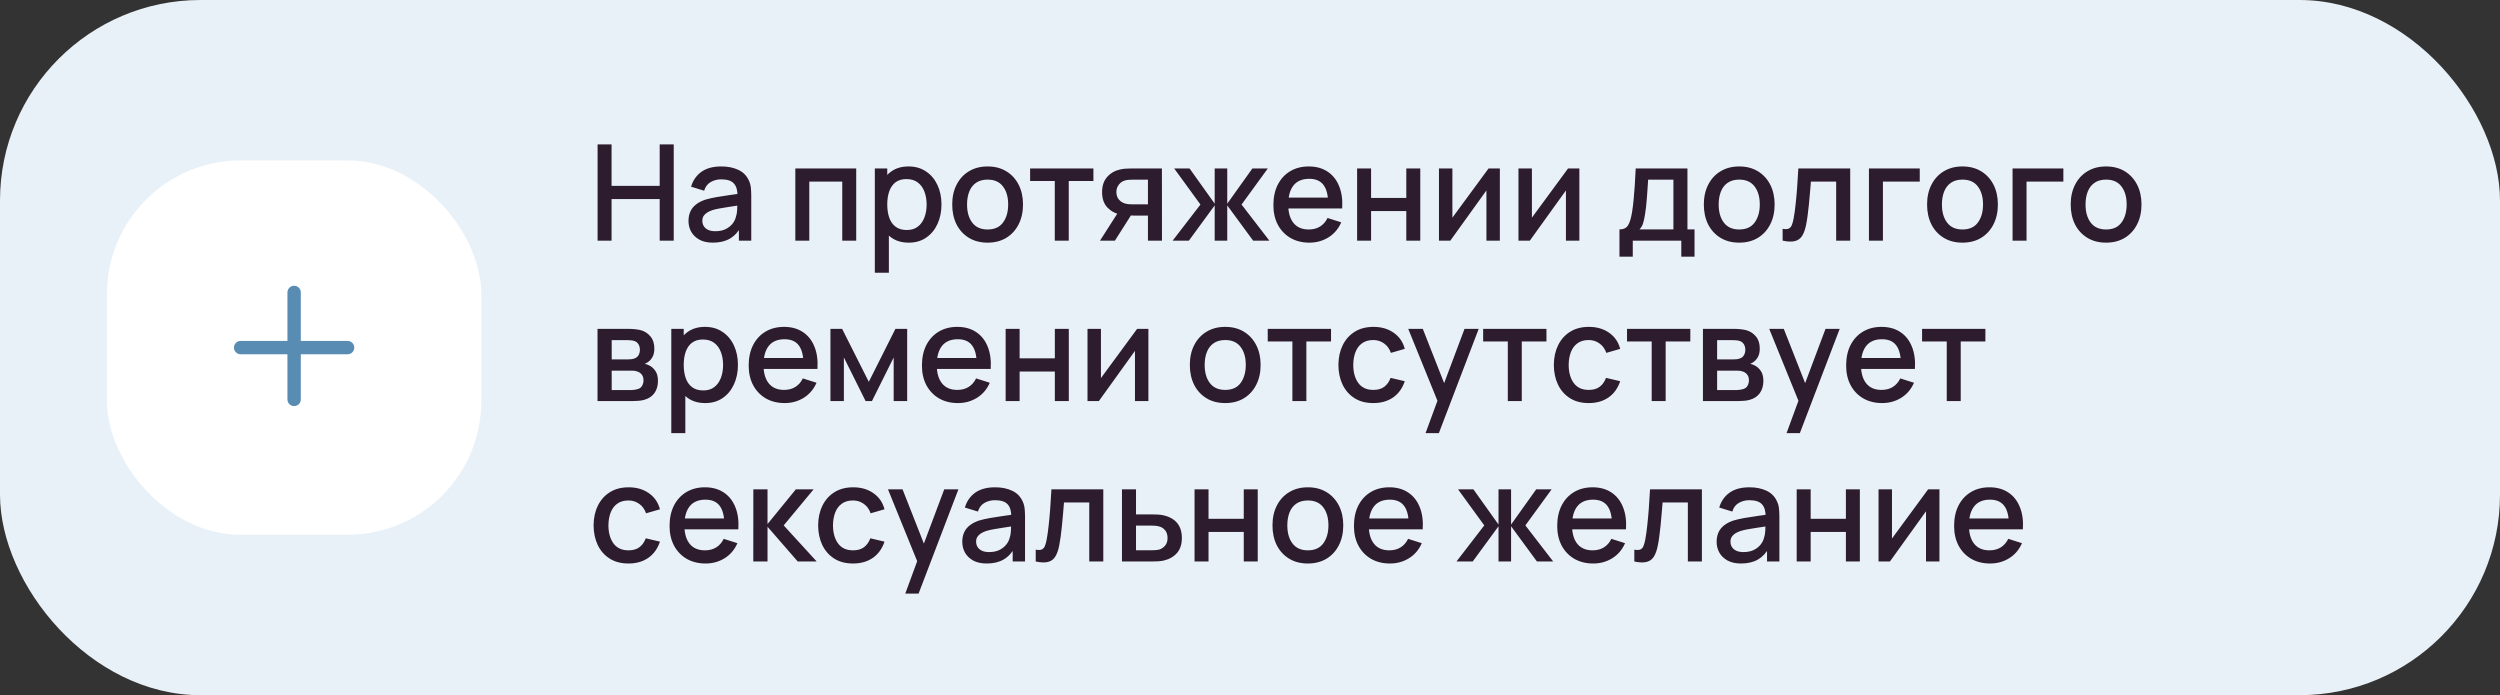 <?xml version="1.0" encoding="UTF-8"?> <svg xmlns="http://www.w3.org/2000/svg" width="374" height="104" viewBox="0 0 374 104" fill="none"><rect x="0" y="0" width="374" height="104" fill="#333333" stroke="none"/> <rect width="374" height="104" rx="30" fill="#E8F1F8"></rect> <rect x="16" y="24" width="56" height="56" rx="20" fill="white"></rect> <path fill-rule="evenodd" clip-rule="evenodd" d="M45 43.75C45 43.198 44.552 42.75 44 42.75C43.448 42.75 43 43.198 43 43.75V51H36C35.448 51 35 51.448 35 52C35 52.552 35.448 53 36 53H43V59.75C43 60.302 43.448 60.75 44 60.75C44.552 60.75 45 60.302 45 59.75V53H52C52.552 53 53 52.552 53 52C53 51.448 52.552 51 52 51H45V43.75Z" fill="#588CB3"></path> <path d="M89.4 36V21.6H91.49V27.81H98.69V21.6H100.79V36H98.69V29.78H91.49V36H89.4ZM106.649 36.3C105.849 36.3 105.179 36.153 104.639 35.86C104.099 35.56 103.689 35.167 103.409 34.68C103.136 34.187 102.999 33.647 102.999 33.06C102.999 32.513 103.096 32.033 103.289 31.62C103.483 31.207 103.769 30.857 104.149 30.57C104.529 30.277 104.996 30.04 105.549 29.86C106.029 29.72 106.573 29.597 107.179 29.49C107.786 29.383 108.423 29.283 109.089 29.19C109.763 29.097 110.429 29.003 111.089 28.91L110.329 29.33C110.343 28.483 110.163 27.857 109.789 27.45C109.423 27.037 108.789 26.83 107.889 26.83C107.323 26.83 106.803 26.963 106.329 27.23C105.856 27.49 105.526 27.923 105.339 28.53L103.389 27.93C103.656 27.003 104.163 26.267 104.909 25.72C105.663 25.173 106.663 24.9 107.909 24.9C108.876 24.9 109.716 25.067 110.429 25.4C111.149 25.727 111.676 26.247 112.009 26.96C112.183 27.313 112.289 27.687 112.329 28.08C112.369 28.473 112.389 28.897 112.389 29.35V36H110.539V33.53L110.899 33.85C110.453 34.677 109.883 35.293 109.189 35.7C108.503 36.1 107.656 36.3 106.649 36.3ZM107.019 34.59C107.613 34.59 108.123 34.487 108.549 34.28C108.976 34.067 109.319 33.797 109.579 33.47C109.839 33.143 110.009 32.803 110.089 32.45C110.203 32.13 110.266 31.77 110.279 31.37C110.299 30.97 110.309 30.65 110.309 30.41L110.989 30.66C110.329 30.76 109.729 30.85 109.189 30.93C108.649 31.01 108.159 31.09 107.719 31.17C107.286 31.243 106.899 31.333 106.559 31.44C106.273 31.54 106.016 31.66 105.789 31.8C105.569 31.94 105.393 32.11 105.259 32.31C105.133 32.51 105.069 32.753 105.069 33.04C105.069 33.32 105.139 33.58 105.279 33.82C105.419 34.053 105.633 34.24 105.919 34.38C106.206 34.52 106.573 34.59 107.019 34.59ZM118.98 36V25.2H128.09V36H126V27.17H121.07V36H118.98ZM135.954 36.3C134.921 36.3 134.054 36.05 133.354 35.55C132.654 35.043 132.124 34.36 131.764 33.5C131.404 32.64 131.224 31.67 131.224 30.59C131.224 29.51 131.401 28.54 131.754 27.68C132.114 26.82 132.641 26.143 133.334 25.65C134.034 25.15 134.894 24.9 135.914 24.9C136.928 24.9 137.801 25.15 138.534 25.65C139.274 26.143 139.844 26.82 140.244 27.68C140.644 28.533 140.844 29.503 140.844 30.59C140.844 31.67 140.644 32.643 140.244 33.51C139.851 34.37 139.288 35.05 138.554 35.55C137.828 36.05 136.961 36.3 135.954 36.3ZM130.874 40.8V25.2H132.734V32.97H132.974V40.8H130.874ZM135.664 34.41C136.331 34.41 136.881 34.24 137.314 33.9C137.754 33.56 138.081 33.103 138.294 32.53C138.514 31.95 138.624 31.303 138.624 30.59C138.624 29.883 138.514 29.243 138.294 28.67C138.081 28.097 137.751 27.64 137.304 27.3C136.858 26.96 136.288 26.79 135.594 26.79C134.941 26.79 134.401 26.95 133.974 27.27C133.554 27.59 133.241 28.037 133.034 28.61C132.834 29.183 132.734 29.843 132.734 30.59C132.734 31.337 132.834 31.997 133.034 32.57C133.234 33.143 133.551 33.593 133.984 33.92C134.418 34.247 134.978 34.41 135.664 34.41ZM147.742 36.3C146.662 36.3 145.726 36.057 144.932 35.57C144.139 35.083 143.526 34.413 143.092 33.56C142.666 32.7 142.452 31.71 142.452 30.59C142.452 29.463 142.672 28.473 143.112 27.62C143.552 26.76 144.169 26.093 144.962 25.62C145.756 25.14 146.682 24.9 147.742 24.9C148.822 24.9 149.759 25.143 150.552 25.63C151.346 26.117 151.959 26.787 152.392 27.64C152.826 28.493 153.042 29.477 153.042 30.59C153.042 31.717 152.822 32.71 152.382 33.57C151.949 34.423 151.336 35.093 150.542 35.58C149.749 36.06 148.816 36.3 147.742 36.3ZM147.742 34.33C148.776 34.33 149.546 33.983 150.052 33.29C150.566 32.59 150.822 31.69 150.822 30.59C150.822 29.463 150.562 28.563 150.042 27.89C149.529 27.21 148.762 26.87 147.742 26.87C147.042 26.87 146.466 27.03 146.012 27.35C145.559 27.663 145.222 28.1 145.002 28.66C144.782 29.213 144.672 29.857 144.672 30.59C144.672 31.723 144.932 32.63 145.452 33.31C145.972 33.99 146.736 34.33 147.742 34.33ZM157.795 36V27.08H154.105V25.2H163.575V27.08H159.885V36H157.795ZM171.732 36V32.25H169.592C169.338 32.25 169.035 32.24 168.682 32.22C168.335 32.2 168.008 32.163 167.702 32.11C166.895 31.963 166.222 31.613 165.682 31.06C165.142 30.5 164.872 29.73 164.872 28.75C164.872 27.803 165.125 27.043 165.632 26.47C166.145 25.89 166.795 25.517 167.582 25.35C167.922 25.27 168.268 25.227 168.622 25.22C168.982 25.207 169.285 25.2 169.532 25.2H173.822L173.832 36H171.732ZM164.562 36L167.292 31.73H169.502L166.792 36H164.562ZM169.412 30.57H171.732V26.88H169.412C169.265 26.88 169.085 26.887 168.872 26.9C168.658 26.913 168.452 26.95 168.252 27.01C168.045 27.07 167.845 27.177 167.652 27.33C167.465 27.483 167.312 27.68 167.192 27.92C167.072 28.153 167.012 28.423 167.012 28.73C167.012 29.19 167.142 29.57 167.402 29.87C167.662 30.163 167.972 30.357 168.332 30.45C168.525 30.503 168.718 30.537 168.912 30.55C169.105 30.563 169.272 30.57 169.412 30.57ZM175.427 36L179.587 30.6L175.657 25.2H177.957L181.717 30.47V25.2H183.597V30.47L187.357 25.2H189.667L185.737 30.6L189.897 36H187.467L183.597 30.73V36H181.717V30.73L177.857 36H175.427ZM195.889 36.3C194.816 36.3 193.873 36.067 193.059 35.6C192.253 35.127 191.623 34.47 191.169 33.63C190.723 32.783 190.499 31.803 190.499 30.69C190.499 29.51 190.719 28.487 191.159 27.62C191.606 26.753 192.226 26.083 193.019 25.61C193.813 25.137 194.736 24.9 195.789 24.9C196.889 24.9 197.826 25.157 198.599 25.67C199.373 26.177 199.949 26.9 200.329 27.84C200.716 28.78 200.869 29.897 200.789 31.19H198.699V30.43C198.686 29.177 198.446 28.25 197.979 27.65C197.519 27.05 196.816 26.75 195.869 26.75C194.823 26.75 194.036 27.08 193.509 27.74C192.983 28.4 192.719 29.353 192.719 30.6C192.719 31.787 192.983 32.707 193.509 33.36C194.036 34.007 194.796 34.33 195.789 34.33C196.443 34.33 197.006 34.183 197.479 33.89C197.959 33.59 198.333 33.163 198.599 32.61L200.649 33.26C200.229 34.227 199.593 34.977 198.739 35.51C197.886 36.037 196.936 36.3 195.889 36.3ZM192.039 31.19V29.56H199.749V31.19H192.039ZM203.023 36V25.2H205.113V29.61H210.383V25.2H212.473V36H210.383V31.58H205.113V36H203.023ZM224.379 25.2V36H222.369V28.49L216.969 36H215.269V25.2H217.279V32.56L222.689 25.2H224.379ZM236.273 25.2V36H234.263V28.49L228.863 36H227.163V25.2H229.173V32.56L234.583 25.2H236.273ZM242.272 38.4V34.32C242.865 34.32 243.289 34.123 243.542 33.73C243.802 33.33 244.009 32.653 244.162 31.7C244.255 31.12 244.332 30.503 244.392 29.85C244.459 29.197 244.515 28.49 244.562 27.73C244.609 26.963 244.655 26.12 244.702 25.2H252.442V34.32H253.502V38.4H251.522V36H244.262V38.4H242.272ZM245.262 34.32H250.342V26.88H246.562C246.535 27.32 246.505 27.773 246.472 28.24C246.445 28.707 246.412 29.17 246.372 29.63C246.339 30.09 246.299 30.53 246.252 30.95C246.205 31.37 246.152 31.75 246.092 32.09C246.012 32.617 245.915 33.057 245.802 33.41C245.695 33.763 245.515 34.067 245.262 34.32ZM260.184 36.3C259.104 36.3 258.167 36.057 257.374 35.57C256.58 35.083 255.967 34.413 255.534 33.56C255.107 32.7 254.894 31.71 254.894 30.59C254.894 29.463 255.114 28.473 255.554 27.62C255.994 26.76 256.61 26.093 257.404 25.62C258.197 25.14 259.124 24.9 260.184 24.9C261.264 24.9 262.2 25.143 262.994 25.63C263.787 26.117 264.4 26.787 264.834 27.64C265.267 28.493 265.484 29.477 265.484 30.59C265.484 31.717 265.264 32.71 264.824 33.57C264.39 34.423 263.777 35.093 262.984 35.58C262.19 36.06 261.257 36.3 260.184 36.3ZM260.184 34.33C261.217 34.33 261.987 33.983 262.494 33.29C263.007 32.59 263.264 31.69 263.264 30.59C263.264 29.463 263.004 28.563 262.484 27.89C261.97 27.21 261.204 26.87 260.184 26.87C259.484 26.87 258.907 27.03 258.454 27.35C258 27.663 257.664 28.1 257.444 28.66C257.224 29.213 257.114 29.857 257.114 30.59C257.114 31.723 257.374 32.63 257.894 33.31C258.414 33.99 259.177 34.33 260.184 34.33ZM266.681 36V34.23C267.081 34.303 267.385 34.293 267.591 34.2C267.805 34.1 267.961 33.92 268.061 33.66C268.168 33.4 268.258 33.063 268.331 32.65C268.445 32.043 268.541 31.353 268.621 30.58C268.708 29.8 268.785 28.957 268.851 28.05C268.918 27.143 268.978 26.193 269.031 25.2H276.791V36H274.691V27.17H270.911C270.871 27.697 270.825 28.257 270.771 28.85C270.725 29.437 270.671 30.02 270.611 30.6C270.551 31.18 270.488 31.723 270.421 32.23C270.355 32.737 270.285 33.17 270.211 33.53C270.078 34.25 269.881 34.823 269.621 35.25C269.368 35.67 269.008 35.94 268.541 36.06C268.075 36.187 267.455 36.167 266.681 36ZM279.595 36V25.2H287.195V27.17H281.685V36H279.595ZM293.582 36.3C292.502 36.3 291.566 36.057 290.772 35.57C289.979 35.083 289.366 34.413 288.932 33.56C288.506 32.7 288.292 31.71 288.292 30.59C288.292 29.463 288.512 28.473 288.952 27.62C289.392 26.76 290.009 26.093 290.802 25.62C291.596 25.14 292.522 24.9 293.582 24.9C294.662 24.9 295.599 25.143 296.392 25.63C297.186 26.117 297.799 26.787 298.232 27.64C298.666 28.493 298.882 29.477 298.882 30.59C298.882 31.717 298.662 32.71 298.222 33.57C297.789 34.423 297.176 35.093 296.382 35.58C295.589 36.06 294.656 36.3 293.582 36.3ZM293.582 34.33C294.616 34.33 295.386 33.983 295.892 33.29C296.406 32.59 296.662 31.69 296.662 30.59C296.662 29.463 296.402 28.563 295.882 27.89C295.369 27.21 294.602 26.87 293.582 26.87C292.882 26.87 292.306 27.03 291.852 27.35C291.399 27.663 291.062 28.1 290.842 28.66C290.622 29.213 290.512 29.857 290.512 30.59C290.512 31.723 290.772 32.63 291.292 33.31C291.812 33.99 292.576 34.33 293.582 34.33ZM301.08 36V25.2H308.68V27.17H303.17V36H301.08ZM315.067 36.3C313.987 36.3 313.05 36.057 312.257 35.57C311.463 35.083 310.85 34.413 310.417 33.56C309.99 32.7 309.777 31.71 309.777 30.59C309.777 29.463 309.997 28.473 310.437 27.62C310.877 26.76 311.493 26.093 312.287 25.62C313.08 25.14 314.007 24.9 315.067 24.9C316.147 24.9 317.083 25.143 317.877 25.63C318.67 26.117 319.283 26.787 319.717 27.64C320.15 28.493 320.367 29.477 320.367 30.59C320.367 31.717 320.147 32.71 319.707 33.57C319.273 34.423 318.66 35.093 317.867 35.58C317.073 36.06 316.14 36.3 315.067 36.3ZM315.067 34.33C316.1 34.33 316.87 33.983 317.377 33.29C317.89 32.59 318.147 31.69 318.147 30.59C318.147 29.463 317.887 28.563 317.367 27.89C316.853 27.21 316.087 26.87 315.067 26.87C314.367 26.87 313.79 27.03 313.337 27.35C312.883 27.663 312.547 28.1 312.327 28.66C312.107 29.213 311.997 29.857 311.997 30.59C311.997 31.723 312.257 32.63 312.777 33.31C313.297 33.99 314.06 34.33 315.067 34.33ZM89.39 60V49.2H94.14C94.453 49.2 94.767 49.22 95.08 49.26C95.393 49.293 95.67 49.343 95.91 49.41C96.457 49.563 96.923 49.87 97.31 50.33C97.697 50.783 97.89 51.39 97.89 52.15C97.89 52.583 97.823 52.95 97.69 53.25C97.557 53.543 97.373 53.797 97.14 54.01C97.033 54.103 96.92 54.187 96.8 54.26C96.68 54.333 96.56 54.39 96.44 54.43C96.687 54.47 96.93 54.557 97.17 54.69C97.537 54.883 97.837 55.163 98.07 55.53C98.31 55.89 98.43 56.373 98.43 56.98C98.43 57.707 98.253 58.317 97.9 58.81C97.547 59.297 97.047 59.63 96.4 59.81C96.147 59.883 95.86 59.933 95.54 59.96C95.227 59.987 94.913 60 94.6 60H89.39ZM91.51 58.35H94.47C94.61 58.35 94.77 58.337 94.95 58.31C95.13 58.283 95.29 58.247 95.43 58.2C95.73 58.107 95.943 57.937 96.07 57.69C96.203 57.443 96.27 57.18 96.27 56.9C96.27 56.52 96.17 56.217 95.97 55.99C95.77 55.757 95.517 55.607 95.21 55.54C95.077 55.493 94.93 55.467 94.77 55.46C94.61 55.453 94.473 55.45 94.36 55.45H91.51V58.35ZM91.51 53.77H93.85C94.043 53.77 94.24 53.76 94.44 53.74C94.64 53.713 94.813 53.67 94.96 53.61C95.22 53.51 95.413 53.343 95.54 53.11C95.667 52.87 95.73 52.61 95.73 52.33C95.73 52.023 95.66 51.75 95.52 51.51C95.38 51.27 95.17 51.103 94.89 51.01C94.697 50.943 94.473 50.907 94.22 50.9C93.973 50.887 93.817 50.88 93.75 50.88H91.51V53.77ZM105.505 60.3C104.472 60.3 103.605 60.05 102.905 59.55C102.205 59.043 101.675 58.36 101.315 57.5C100.955 56.64 100.775 55.67 100.775 54.59C100.775 53.51 100.952 52.54 101.305 51.68C101.665 50.82 102.192 50.143 102.885 49.65C103.585 49.15 104.445 48.9 105.465 48.9C106.478 48.9 107.352 49.15 108.085 49.65C108.825 50.143 109.395 50.82 109.795 51.68C110.195 52.533 110.395 53.503 110.395 54.59C110.395 55.67 110.195 56.643 109.795 57.51C109.402 58.37 108.838 59.05 108.105 59.55C107.378 60.05 106.512 60.3 105.505 60.3ZM100.425 64.8V49.2H102.285V56.97H102.525V64.8H100.425ZM105.215 58.41C105.882 58.41 106.432 58.24 106.865 57.9C107.305 57.56 107.632 57.103 107.845 56.53C108.065 55.95 108.175 55.303 108.175 54.59C108.175 53.883 108.065 53.243 107.845 52.67C107.632 52.097 107.302 51.64 106.855 51.3C106.408 50.96 105.838 50.79 105.145 50.79C104.492 50.79 103.952 50.95 103.525 51.27C103.105 51.59 102.792 52.037 102.585 52.61C102.385 53.183 102.285 53.843 102.285 54.59C102.285 55.337 102.385 55.997 102.585 56.57C102.785 57.143 103.102 57.593 103.535 57.92C103.968 58.247 104.528 58.41 105.215 58.41ZM117.393 60.3C116.32 60.3 115.376 60.067 114.563 59.6C113.756 59.127 113.126 58.47 112.673 57.63C112.226 56.783 112.003 55.803 112.003 54.69C112.003 53.51 112.223 52.487 112.663 51.62C113.11 50.753 113.73 50.083 114.523 49.61C115.316 49.137 116.24 48.9 117.293 48.9C118.393 48.9 119.33 49.157 120.103 49.67C120.876 50.177 121.453 50.9 121.833 51.84C122.22 52.78 122.373 53.897 122.293 55.19H120.203V54.43C120.19 53.177 119.95 52.25 119.483 51.65C119.023 51.05 118.32 50.75 117.373 50.75C116.326 50.75 115.54 51.08 115.013 51.74C114.486 52.4 114.223 53.353 114.223 54.6C114.223 55.787 114.486 56.707 115.013 57.36C115.54 58.007 116.3 58.33 117.293 58.33C117.946 58.33 118.51 58.183 118.983 57.89C119.463 57.59 119.836 57.163 120.103 56.61L122.153 57.26C121.733 58.227 121.096 58.977 120.243 59.51C119.39 60.037 118.44 60.3 117.393 60.3ZM113.543 55.19V53.56H121.253V55.19H113.543ZM124.234 60V49.2H125.984L129.974 57.12L133.954 49.2H135.714V60H133.694V53.48L130.444 60H129.494L126.244 53.48V60H124.234ZM143.311 60.3C142.238 60.3 141.294 60.067 140.481 59.6C139.674 59.127 139.044 58.47 138.591 57.63C138.144 56.783 137.921 55.803 137.921 54.69C137.921 53.51 138.141 52.487 138.581 51.62C139.028 50.753 139.648 50.083 140.441 49.61C141.234 49.137 142.158 48.9 143.211 48.9C144.311 48.9 145.248 49.157 146.021 49.67C146.794 50.177 147.371 50.9 147.751 51.84C148.138 52.78 148.291 53.897 148.211 55.19H146.121V54.43C146.108 53.177 145.868 52.25 145.401 51.65C144.941 51.05 144.238 50.75 143.291 50.75C142.244 50.75 141.458 51.08 140.931 51.74C140.404 52.4 140.141 53.353 140.141 54.6C140.141 55.787 140.404 56.707 140.931 57.36C141.458 58.007 142.218 58.33 143.211 58.33C143.864 58.33 144.428 58.183 144.901 57.89C145.381 57.59 145.754 57.163 146.021 56.61L148.071 57.26C147.651 58.227 147.014 58.977 146.161 59.51C145.308 60.037 144.358 60.3 143.311 60.3ZM139.461 55.19V53.56H147.171V55.19H139.461ZM150.445 60V49.2H152.535V53.61H157.805V49.2H159.895V60H157.805V55.58H152.535V60H150.445ZM171.801 49.2V60H169.791V52.49L164.391 60H162.691V49.2H164.701V56.56L170.111 49.2H171.801ZM183.289 60.3C182.209 60.3 181.273 60.057 180.479 59.57C179.686 59.083 179.073 58.413 178.639 57.56C178.213 56.7 177.999 55.71 177.999 54.59C177.999 53.463 178.219 52.473 178.659 51.62C179.099 50.76 179.716 50.093 180.509 49.62C181.303 49.14 182.229 48.9 183.289 48.9C184.369 48.9 185.306 49.143 186.099 49.63C186.893 50.117 187.506 50.787 187.939 51.64C188.373 52.493 188.589 53.477 188.589 54.59C188.589 55.717 188.369 56.71 187.929 57.57C187.496 58.423 186.883 59.093 186.089 59.58C185.296 60.06 184.363 60.3 183.289 60.3ZM183.289 58.33C184.323 58.33 185.093 57.983 185.599 57.29C186.113 56.59 186.369 55.69 186.369 54.59C186.369 53.463 186.109 52.563 185.589 51.89C185.076 51.21 184.309 50.87 183.289 50.87C182.589 50.87 182.013 51.03 181.559 51.35C181.106 51.663 180.769 52.1 180.549 52.66C180.329 53.213 180.219 53.857 180.219 54.59C180.219 55.723 180.479 56.63 180.999 57.31C181.519 57.99 182.283 58.33 183.289 58.33ZM193.342 60V51.08H189.652V49.2H199.122V51.08H195.432V60H193.342ZM205.446 60.3C204.339 60.3 203.399 60.053 202.626 59.56C201.852 59.067 201.259 58.39 200.846 57.53C200.439 56.67 200.232 55.693 200.226 54.6C200.232 53.487 200.446 52.503 200.866 51.65C201.286 50.79 201.886 50.117 202.666 49.63C203.446 49.143 204.382 48.9 205.476 48.9C206.656 48.9 207.662 49.193 208.496 49.78C209.336 50.367 209.889 51.17 210.156 52.19L208.076 52.79C207.869 52.183 207.529 51.713 207.056 51.38C206.589 51.04 206.052 50.87 205.446 50.87C204.759 50.87 204.196 51.033 203.756 51.36C203.316 51.68 202.989 52.12 202.776 52.68C202.562 53.24 202.452 53.88 202.446 54.6C202.452 55.713 202.706 56.613 203.206 57.3C203.712 57.987 204.459 58.33 205.446 58.33C206.119 58.33 206.662 58.177 207.076 57.87C207.496 57.557 207.816 57.11 208.036 56.53L210.156 57.03C209.802 58.083 209.219 58.893 208.406 59.46C207.592 60.02 206.606 60.3 205.446 60.3ZM213.262 64.8L215.352 59.11L215.382 60.79L210.672 49.2H212.852L216.372 58.15H215.732L219.092 49.2H221.212L215.252 64.8H213.262ZM225.569 60V51.08H221.879V49.2H231.349V51.08H227.659V60H225.569ZM237.672 60.3C236.566 60.3 235.626 60.053 234.852 59.56C234.079 59.067 233.486 58.39 233.072 57.53C232.666 56.67 232.459 55.693 232.452 54.6C232.459 53.487 232.672 52.503 233.092 51.65C233.512 50.79 234.112 50.117 234.892 49.63C235.672 49.143 236.609 48.9 237.702 48.9C238.882 48.9 239.889 49.193 240.722 49.78C241.562 50.367 242.116 51.17 242.382 52.19L240.302 52.79C240.096 52.183 239.756 51.713 239.282 51.38C238.816 51.04 238.279 50.87 237.672 50.87C236.986 50.87 236.422 51.033 235.982 51.36C235.542 51.68 235.216 52.12 235.002 52.68C234.789 53.24 234.679 53.88 234.672 54.6C234.679 55.713 234.932 56.613 235.432 57.3C235.939 57.987 236.686 58.33 237.672 58.33C238.346 58.33 238.889 58.177 239.302 57.87C239.722 57.557 240.042 57.11 240.262 56.53L242.382 57.03C242.029 58.083 241.446 58.893 240.632 59.46C239.819 60.02 238.832 60.3 237.672 60.3ZM247.092 60V51.08H243.402V49.2H252.872V51.08H249.182V60H247.092ZM254.761 60V49.2H259.511C259.824 49.2 260.138 49.22 260.451 49.26C260.764 49.293 261.041 49.343 261.281 49.41C261.828 49.563 262.294 49.87 262.681 50.33C263.068 50.783 263.261 51.39 263.261 52.15C263.261 52.583 263.194 52.95 263.061 53.25C262.928 53.543 262.744 53.797 262.511 54.01C262.404 54.103 262.291 54.187 262.171 54.26C262.051 54.333 261.931 54.39 261.811 54.43C262.058 54.47 262.301 54.557 262.541 54.69C262.908 54.883 263.208 55.163 263.441 55.53C263.681 55.89 263.801 56.373 263.801 56.98C263.801 57.707 263.624 58.317 263.271 58.81C262.918 59.297 262.418 59.63 261.771 59.81C261.518 59.883 261.231 59.933 260.911 59.96C260.598 59.987 260.284 60 259.971 60H254.761ZM256.881 58.35H259.841C259.981 58.35 260.141 58.337 260.321 58.31C260.501 58.283 260.661 58.247 260.801 58.2C261.101 58.107 261.314 57.937 261.441 57.69C261.574 57.443 261.641 57.18 261.641 56.9C261.641 56.52 261.541 56.217 261.341 55.99C261.141 55.757 260.888 55.607 260.581 55.54C260.448 55.493 260.301 55.467 260.141 55.46C259.981 55.453 259.844 55.45 259.731 55.45H256.881V58.35ZM256.881 53.77H259.221C259.414 53.77 259.611 53.76 259.811 53.74C260.011 53.713 260.184 53.67 260.331 53.61C260.591 53.51 260.784 53.343 260.911 53.11C261.038 52.87 261.101 52.61 261.101 52.33C261.101 52.023 261.031 51.75 260.891 51.51C260.751 51.27 260.541 51.103 260.261 51.01C260.068 50.943 259.844 50.907 259.591 50.9C259.344 50.887 259.188 50.88 259.121 50.88H256.881V53.77ZM267.266 64.8L269.356 59.11L269.386 60.79L264.676 49.2H266.856L270.376 58.15H269.736L273.096 49.2H275.216L269.256 64.8H267.266ZM281.573 60.3C280.499 60.3 279.556 60.067 278.743 59.6C277.936 59.127 277.306 58.47 276.853 57.63C276.406 56.783 276.183 55.803 276.183 54.69C276.183 53.51 276.403 52.487 276.843 51.62C277.289 50.753 277.909 50.083 278.703 49.61C279.496 49.137 280.419 48.9 281.473 48.9C282.573 48.9 283.509 49.157 284.283 49.67C285.056 50.177 285.633 50.9 286.013 51.84C286.399 52.78 286.553 53.897 286.473 55.19H284.383V54.43C284.369 53.177 284.129 52.25 283.663 51.65C283.203 51.05 282.499 50.75 281.553 50.75C280.506 50.75 279.719 51.08 279.193 51.74C278.666 52.4 278.403 53.353 278.403 54.6C278.403 55.787 278.666 56.707 279.193 57.36C279.719 58.007 280.479 58.33 281.473 58.33C282.126 58.33 282.689 58.183 283.163 57.89C283.643 57.59 284.016 57.163 284.283 56.61L286.333 57.26C285.913 58.227 285.276 58.977 284.423 59.51C283.569 60.037 282.619 60.3 281.573 60.3ZM277.723 55.19V53.56H285.433V55.19H277.723ZM291.233 60V51.08H287.543V49.2H297.013V51.08H293.323V60H291.233ZM94.02 84.3C92.913 84.3 91.973 84.053 91.2 83.56C90.427 83.067 89.833 82.39 89.42 81.53C89.013 80.67 88.807 79.693 88.8 78.6C88.807 77.487 89.02 76.503 89.44 75.65C89.86 74.79 90.46 74.117 91.24 73.63C92.02 73.143 92.957 72.9 94.05 72.9C95.23 72.9 96.237 73.193 97.07 73.78C97.91 74.367 98.463 75.17 98.73 76.19L96.65 76.79C96.443 76.183 96.103 75.713 95.63 75.38C95.163 75.04 94.627 74.87 94.02 74.87C93.333 74.87 92.77 75.033 92.33 75.36C91.89 75.68 91.563 76.12 91.35 76.68C91.137 77.24 91.027 77.88 91.02 78.6C91.027 79.713 91.28 80.613 91.78 81.3C92.287 81.987 93.033 82.33 94.02 82.33C94.693 82.33 95.237 82.177 95.65 81.87C96.07 81.557 96.39 81.11 96.61 80.53L98.73 81.03C98.377 82.083 97.793 82.893 96.98 83.46C96.167 84.02 95.18 84.3 94.02 84.3ZM105.557 84.3C104.484 84.3 103.541 84.067 102.727 83.6C101.921 83.127 101.291 82.47 100.837 81.63C100.391 80.783 100.167 79.803 100.167 78.69C100.167 77.51 100.387 76.487 100.827 75.62C101.274 74.753 101.894 74.083 102.687 73.61C103.481 73.137 104.404 72.9 105.457 72.9C106.557 72.9 107.494 73.157 108.267 73.67C109.041 74.177 109.617 74.9 109.997 75.84C110.384 76.78 110.537 77.897 110.457 79.19H108.367V78.43C108.354 77.177 108.114 76.25 107.647 75.65C107.187 75.05 106.484 74.75 105.537 74.75C104.491 74.75 103.704 75.08 103.177 75.74C102.651 76.4 102.387 77.353 102.387 78.6C102.387 79.787 102.651 80.707 103.177 81.36C103.704 82.007 104.464 82.33 105.457 82.33C106.111 82.33 106.674 82.183 107.147 81.89C107.627 81.59 108.001 81.163 108.267 80.61L110.317 81.26C109.897 82.227 109.261 82.977 108.407 83.51C107.554 84.037 106.604 84.3 105.557 84.3ZM101.707 79.19V77.56H109.417V79.19H101.707ZM112.691 84L112.701 73.2H114.821V78.4L119.061 73.2H121.721L117.241 78.6L122.181 84H119.341L114.821 78.8V84H112.691ZM127.614 84.3C126.507 84.3 125.567 84.053 124.794 83.56C124.02 83.067 123.427 82.39 123.014 81.53C122.607 80.67 122.4 79.693 122.394 78.6C122.4 77.487 122.614 76.503 123.034 75.65C123.454 74.79 124.054 74.117 124.834 73.63C125.614 73.143 126.55 72.9 127.644 72.9C128.824 72.9 129.83 73.193 130.664 73.78C131.504 74.367 132.057 75.17 132.324 76.19L130.244 76.79C130.037 76.183 129.697 75.713 129.224 75.38C128.757 75.04 128.22 74.87 127.614 74.87C126.927 74.87 126.364 75.033 125.924 75.36C125.484 75.68 125.157 76.12 124.944 76.68C124.73 77.24 124.62 77.88 124.614 78.6C124.62 79.713 124.874 80.613 125.374 81.3C125.88 81.987 126.627 82.33 127.614 82.33C128.287 82.33 128.83 82.177 129.244 81.87C129.664 81.557 129.984 81.11 130.204 80.53L132.324 81.03C131.97 82.083 131.387 82.893 130.574 83.46C129.76 84.02 128.774 84.3 127.614 84.3ZM135.43 88.8L137.52 83.11L137.55 84.79L132.84 73.2H135.02L138.54 82.15H137.9L141.26 73.2H143.38L137.42 88.8H135.43ZM147.606 84.3C146.806 84.3 146.136 84.153 145.596 83.86C145.056 83.56 144.646 83.167 144.366 82.68C144.093 82.187 143.956 81.647 143.956 81.06C143.956 80.513 144.053 80.033 144.246 79.62C144.44 79.207 144.726 78.857 145.106 78.57C145.486 78.277 145.953 78.04 146.506 77.86C146.986 77.72 147.53 77.597 148.136 77.49C148.743 77.383 149.38 77.283 150.046 77.19C150.72 77.097 151.386 77.003 152.046 76.91L151.286 77.33C151.3 76.483 151.12 75.857 150.746 75.45C150.38 75.037 149.746 74.83 148.846 74.83C148.28 74.83 147.76 74.963 147.286 75.23C146.813 75.49 146.483 75.923 146.296 76.53L144.346 75.93C144.613 75.003 145.12 74.267 145.866 73.72C146.62 73.173 147.62 72.9 148.866 72.9C149.833 72.9 150.673 73.067 151.386 73.4C152.106 73.727 152.633 74.247 152.966 74.96C153.14 75.313 153.246 75.687 153.286 76.08C153.326 76.473 153.346 76.897 153.346 77.35V84H151.496V81.53L151.856 81.85C151.41 82.677 150.84 83.293 150.146 83.7C149.46 84.1 148.613 84.3 147.606 84.3ZM147.976 82.59C148.57 82.59 149.08 82.487 149.506 82.28C149.933 82.067 150.276 81.797 150.536 81.47C150.796 81.143 150.966 80.803 151.046 80.45C151.16 80.13 151.223 79.77 151.236 79.37C151.256 78.97 151.266 78.65 151.266 78.41L151.946 78.66C151.286 78.76 150.686 78.85 150.146 78.93C149.606 79.01 149.116 79.09 148.676 79.17C148.243 79.243 147.856 79.333 147.516 79.44C147.23 79.54 146.973 79.66 146.746 79.8C146.526 79.94 146.35 80.11 146.216 80.31C146.09 80.51 146.026 80.753 146.026 81.04C146.026 81.32 146.096 81.58 146.236 81.82C146.376 82.053 146.59 82.24 146.876 82.38C147.163 82.52 147.53 82.59 147.976 82.59ZM154.943 84V82.23C155.343 82.303 155.646 82.293 155.853 82.2C156.066 82.1 156.223 81.92 156.323 81.66C156.43 81.4 156.52 81.063 156.593 80.65C156.706 80.043 156.803 79.353 156.883 78.58C156.97 77.8 157.046 76.957 157.113 76.05C157.18 75.143 157.24 74.193 157.293 73.2H165.053V84H162.953V75.17H159.173C159.133 75.697 159.086 76.257 159.033 76.85C158.986 77.437 158.933 78.02 158.873 78.6C158.813 79.18 158.75 79.723 158.683 80.23C158.616 80.737 158.546 81.17 158.473 81.53C158.34 82.25 158.143 82.823 157.883 83.25C157.63 83.67 157.27 83.94 156.803 84.06C156.336 84.187 155.716 84.167 154.943 84ZM167.847 84V73.2H169.947V76.95H172.077C172.384 76.95 172.71 76.957 173.057 76.97C173.41 76.983 173.714 77.017 173.967 77.07C174.547 77.19 175.047 77.39 175.467 77.67C175.894 77.95 176.224 78.323 176.457 78.79C176.69 79.25 176.807 79.817 176.807 80.49C176.807 81.43 176.56 82.18 176.067 82.74C175.58 83.293 174.92 83.667 174.087 83.86C173.82 83.92 173.504 83.96 173.137 83.98C172.777 83.993 172.447 84 172.147 84H167.847ZM169.947 82.32H172.267C172.434 82.32 172.624 82.313 172.837 82.3C173.05 82.287 173.247 82.257 173.427 82.21C173.747 82.117 174.034 81.927 174.287 81.64C174.54 81.353 174.667 80.97 174.667 80.49C174.667 79.997 174.54 79.603 174.287 79.31C174.04 79.017 173.727 78.827 173.347 78.74C173.167 78.693 172.984 78.663 172.797 78.65C172.61 78.637 172.434 78.63 172.267 78.63H169.947V82.32ZM178.706 84V73.2H180.796V77.61H186.066V73.2H188.156V84H186.066V79.58H180.796V84H178.706ZM195.653 84.3C194.573 84.3 193.636 84.057 192.843 83.57C192.049 83.083 191.436 82.413 191.003 81.56C190.576 80.7 190.363 79.71 190.363 78.59C190.363 77.463 190.583 76.473 191.023 75.62C191.463 74.76 192.079 74.093 192.873 73.62C193.666 73.14 194.593 72.9 195.653 72.9C196.733 72.9 197.669 73.143 198.463 73.63C199.256 74.117 199.869 74.787 200.303 75.64C200.736 76.493 200.953 77.477 200.953 78.59C200.953 79.717 200.733 80.71 200.293 81.57C199.859 82.423 199.246 83.093 198.453 83.58C197.659 84.06 196.726 84.3 195.653 84.3ZM195.653 82.33C196.686 82.33 197.456 81.983 197.963 81.29C198.476 80.59 198.733 79.69 198.733 78.59C198.733 77.463 198.473 76.563 197.953 75.89C197.439 75.21 196.673 74.87 195.653 74.87C194.953 74.87 194.376 75.03 193.923 75.35C193.469 75.663 193.133 76.1 192.913 76.66C192.693 77.213 192.583 77.857 192.583 78.59C192.583 79.723 192.843 80.63 193.363 81.31C193.883 81.99 194.646 82.33 195.653 82.33ZM207.94 84.3C206.867 84.3 205.923 84.067 205.11 83.6C204.303 83.127 203.673 82.47 203.22 81.63C202.773 80.783 202.55 79.803 202.55 78.69C202.55 77.51 202.77 76.487 203.21 75.62C203.657 74.753 204.277 74.083 205.07 73.61C205.863 73.137 206.787 72.9 207.84 72.9C208.94 72.9 209.877 73.157 210.65 73.67C211.423 74.177 212 74.9 212.38 75.84C212.767 76.78 212.92 77.897 212.84 79.19H210.75V78.43C210.737 77.177 210.497 76.25 210.03 75.65C209.57 75.05 208.867 74.75 207.92 74.75C206.873 74.75 206.087 75.08 205.56 75.74C205.033 76.4 204.77 77.353 204.77 78.6C204.77 79.787 205.033 80.707 205.56 81.36C206.087 82.007 206.847 82.33 207.84 82.33C208.493 82.33 209.057 82.183 209.53 81.89C210.01 81.59 210.383 81.163 210.65 80.61L212.7 81.26C212.28 82.227 211.643 82.977 210.79 83.51C209.937 84.037 208.987 84.3 207.94 84.3ZM204.09 79.19V77.56H211.8V79.19H204.09ZM217.888 84L222.048 78.6L218.118 73.2H220.418L224.178 78.47V73.2H226.058V78.47L229.818 73.2H232.128L228.197 78.6L232.358 84H229.928L226.058 78.73V84H224.178V78.73L220.318 84H217.888ZM238.35 84.3C237.277 84.3 236.333 84.067 235.52 83.6C234.713 83.127 234.083 82.47 233.63 81.63C233.183 80.783 232.96 79.803 232.96 78.69C232.96 77.51 233.18 76.487 233.62 75.62C234.067 74.753 234.687 74.083 235.48 73.61C236.273 73.137 237.197 72.9 238.25 72.9C239.35 72.9 240.287 73.157 241.06 73.67C241.833 74.177 242.41 74.9 242.79 75.84C243.177 76.78 243.33 77.897 243.25 79.19H241.16V78.43C241.147 77.177 240.907 76.25 240.44 75.65C239.98 75.05 239.277 74.75 238.33 74.75C237.283 74.75 236.497 75.08 235.97 75.74C235.443 76.4 235.18 77.353 235.18 78.6C235.18 79.787 235.443 80.707 235.97 81.36C236.497 82.007 237.257 82.33 238.25 82.33C238.903 82.33 239.467 82.183 239.94 81.89C240.42 81.59 240.793 81.163 241.06 80.61L243.11 81.26C242.69 82.227 242.053 82.977 241.2 83.51C240.347 84.037 239.397 84.3 238.35 84.3ZM234.5 79.19V77.56H242.21V79.19H234.5ZM244.494 84V82.23C244.894 82.303 245.197 82.293 245.404 82.2C245.617 82.1 245.774 81.92 245.874 81.66C245.98 81.4 246.07 81.063 246.144 80.65C246.257 80.043 246.354 79.353 246.434 78.58C246.52 77.8 246.597 76.957 246.664 76.05C246.73 75.143 246.79 74.193 246.844 73.2H254.604V84H252.504V75.17H248.724C248.684 75.697 248.637 76.257 248.584 76.85C248.537 77.437 248.484 78.02 248.424 78.6C248.364 79.18 248.3 79.723 248.234 80.23C248.167 80.737 248.097 81.17 248.024 81.53C247.89 82.25 247.694 82.823 247.434 83.25C247.18 83.67 246.82 83.94 246.354 84.06C245.887 84.187 245.267 84.167 244.494 84ZM260.458 84.3C259.658 84.3 258.988 84.153 258.448 83.86C257.908 83.56 257.498 83.167 257.218 82.68C256.944 82.187 256.808 81.647 256.808 81.06C256.808 80.513 256.904 80.033 257.098 79.62C257.291 79.207 257.578 78.857 257.958 78.57C258.338 78.277 258.804 78.04 259.358 77.86C259.838 77.72 260.381 77.597 260.988 77.49C261.594 77.383 262.231 77.283 262.898 77.19C263.571 77.097 264.238 77.003 264.898 76.91L264.138 77.33C264.151 76.483 263.971 75.857 263.598 75.45C263.231 75.037 262.598 74.83 261.698 74.83C261.131 74.83 260.611 74.963 260.138 75.23C259.664 75.49 259.334 75.923 259.148 76.53L257.198 75.93C257.464 75.003 257.971 74.267 258.718 73.72C259.471 73.173 260.471 72.9 261.718 72.9C262.684 72.9 263.524 73.067 264.238 73.4C264.958 73.727 265.484 74.247 265.818 74.96C265.991 75.313 266.098 75.687 266.138 76.08C266.178 76.473 266.198 76.897 266.198 77.35V84H264.348V81.53L264.708 81.85C264.261 82.677 263.691 83.293 262.998 83.7C262.311 84.1 261.464 84.3 260.458 84.3ZM260.828 82.59C261.421 82.59 261.931 82.487 262.358 82.28C262.784 82.067 263.128 81.797 263.388 81.47C263.648 81.143 263.818 80.803 263.898 80.45C264.011 80.13 264.074 79.77 264.088 79.37C264.108 78.97 264.118 78.65 264.118 78.41L264.798 78.66C264.138 78.76 263.538 78.85 262.998 78.93C262.458 79.01 261.968 79.09 261.528 79.17C261.094 79.243 260.708 79.333 260.368 79.44C260.081 79.54 259.824 79.66 259.598 79.8C259.378 79.94 259.201 80.11 259.068 80.31C258.941 80.51 258.878 80.753 258.878 81.04C258.878 81.32 258.948 81.58 259.088 81.82C259.228 82.053 259.441 82.24 259.728 82.38C260.014 82.52 260.381 82.59 260.828 82.59ZM268.785 84V73.2H270.875V77.61H276.145V73.2H278.235V84H276.145V79.58H270.875V84H268.785ZM290.141 73.2V84H288.131V76.49L282.731 84H281.031V73.2H283.041V80.56L288.451 73.2H290.141ZM297.725 84.3C296.652 84.3 295.708 84.067 294.895 83.6C294.088 83.127 293.458 82.47 293.005 81.63C292.558 80.783 292.335 79.803 292.335 78.69C292.335 77.51 292.555 76.487 292.995 75.62C293.442 74.753 294.062 74.083 294.855 73.61C295.648 73.137 296.572 72.9 297.625 72.9C298.725 72.9 299.662 73.157 300.435 73.67C301.208 74.177 301.785 74.9 302.165 75.84C302.552 76.78 302.705 77.897 302.625 79.19H300.535V78.43C300.522 77.177 300.282 76.25 299.815 75.65C299.355 75.05 298.652 74.75 297.705 74.75C296.658 74.75 295.872 75.08 295.345 75.74C294.818 76.4 294.555 77.353 294.555 78.6C294.555 79.787 294.818 80.707 295.345 81.36C295.872 82.007 296.632 82.33 297.625 82.33C298.278 82.33 298.842 82.183 299.315 81.89C299.795 81.59 300.168 81.163 300.435 80.61L302.485 81.26C302.065 82.227 301.428 82.977 300.575 83.51C299.722 84.037 298.772 84.3 297.725 84.3ZM293.875 79.19V77.56H301.585V79.19H293.875Z" fill="#2D1C2D"></path> </svg> 